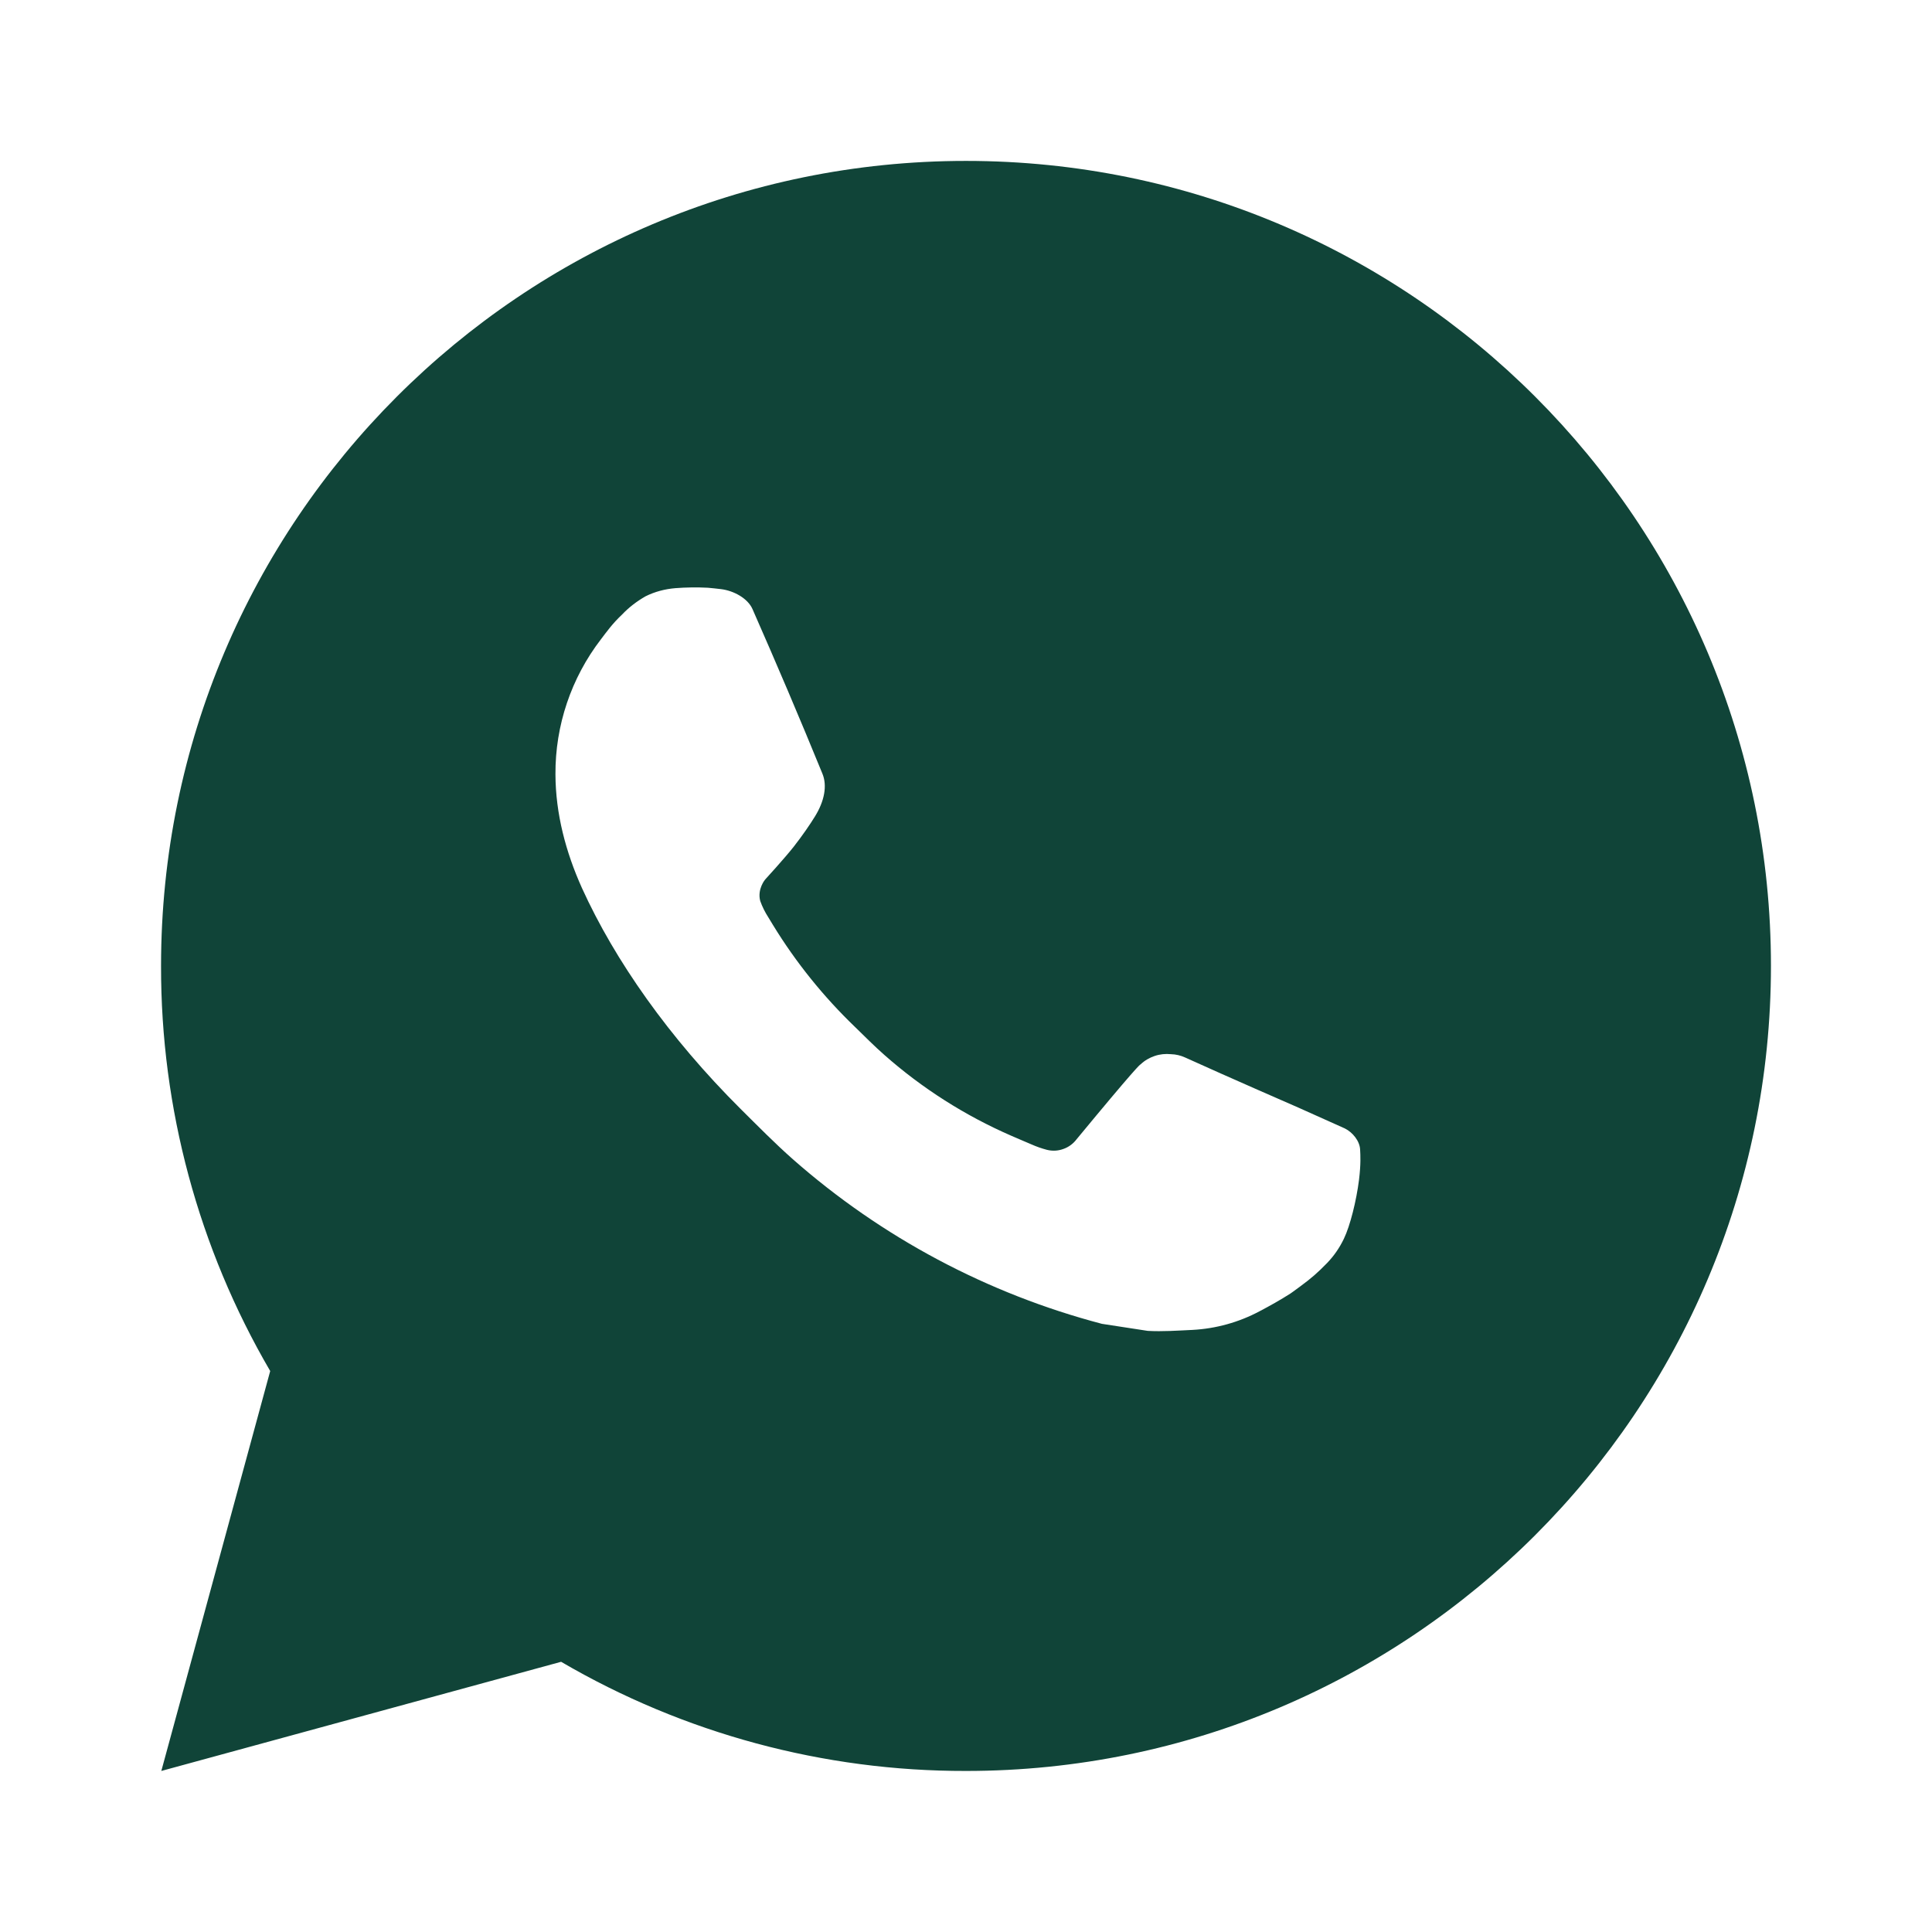 <?xml version="1.0" encoding="UTF-8"?> <svg xmlns="http://www.w3.org/2000/svg" width="14" height="14" viewBox="0 0 14 14" fill="none"><path d="M7 1.166C10.222 1.166 12.833 3.778 12.833 6.999C12.833 10.221 10.222 12.833 7 12.833C5.969 12.835 4.956 12.562 4.066 12.042L1.169 12.833L1.958 9.935C1.438 9.044 1.165 8.031 1.167 6.999C1.167 3.778 3.778 1.166 7 1.166ZM5.012 4.258L4.895 4.262C4.82 4.268 4.746 4.287 4.678 4.321C4.615 4.357 4.557 4.401 4.507 4.454C4.437 4.52 4.397 4.577 4.355 4.632C4.139 4.913 4.023 5.257 4.025 5.611C4.026 5.897 4.1 6.175 4.217 6.435C4.456 6.961 4.848 7.519 5.366 8.035C5.491 8.159 5.614 8.284 5.745 8.4C6.389 8.967 7.156 9.375 7.985 9.593L8.317 9.644C8.425 9.65 8.533 9.642 8.641 9.637C8.811 9.628 8.977 9.582 9.127 9.502C9.203 9.462 9.278 9.42 9.35 9.374C9.35 9.374 9.375 9.357 9.423 9.321C9.502 9.263 9.55 9.221 9.616 9.153C9.665 9.102 9.706 9.044 9.738 8.977C9.784 8.882 9.829 8.7 9.848 8.549C9.862 8.434 9.858 8.371 9.856 8.332C9.854 8.269 9.802 8.205 9.745 8.177L9.406 8.025C9.406 8.025 8.898 7.804 8.588 7.663C8.555 7.648 8.521 7.64 8.485 7.639C8.445 7.635 8.405 7.639 8.367 7.652C8.329 7.665 8.294 7.685 8.265 7.713C8.262 7.712 8.223 7.745 7.801 8.256C7.777 8.288 7.743 8.313 7.705 8.326C7.667 8.34 7.626 8.342 7.586 8.332C7.548 8.322 7.511 8.309 7.475 8.293C7.403 8.263 7.378 8.251 7.328 8.23C6.993 8.084 6.683 7.887 6.409 7.645C6.336 7.581 6.267 7.511 6.197 7.443C5.968 7.223 5.768 6.975 5.602 6.704L5.568 6.648C5.544 6.611 5.524 6.571 5.509 6.529C5.486 6.443 5.544 6.374 5.544 6.374C5.544 6.374 5.686 6.219 5.752 6.135C5.816 6.053 5.87 5.974 5.905 5.917C5.974 5.806 5.996 5.693 5.959 5.605C5.796 5.206 5.627 4.809 5.453 4.414C5.419 4.336 5.317 4.28 5.224 4.269C5.192 4.265 5.161 4.262 5.129 4.259C5.051 4.255 4.972 4.256 4.894 4.262L5.012 4.258Z" fill="#104438"></path></svg> 